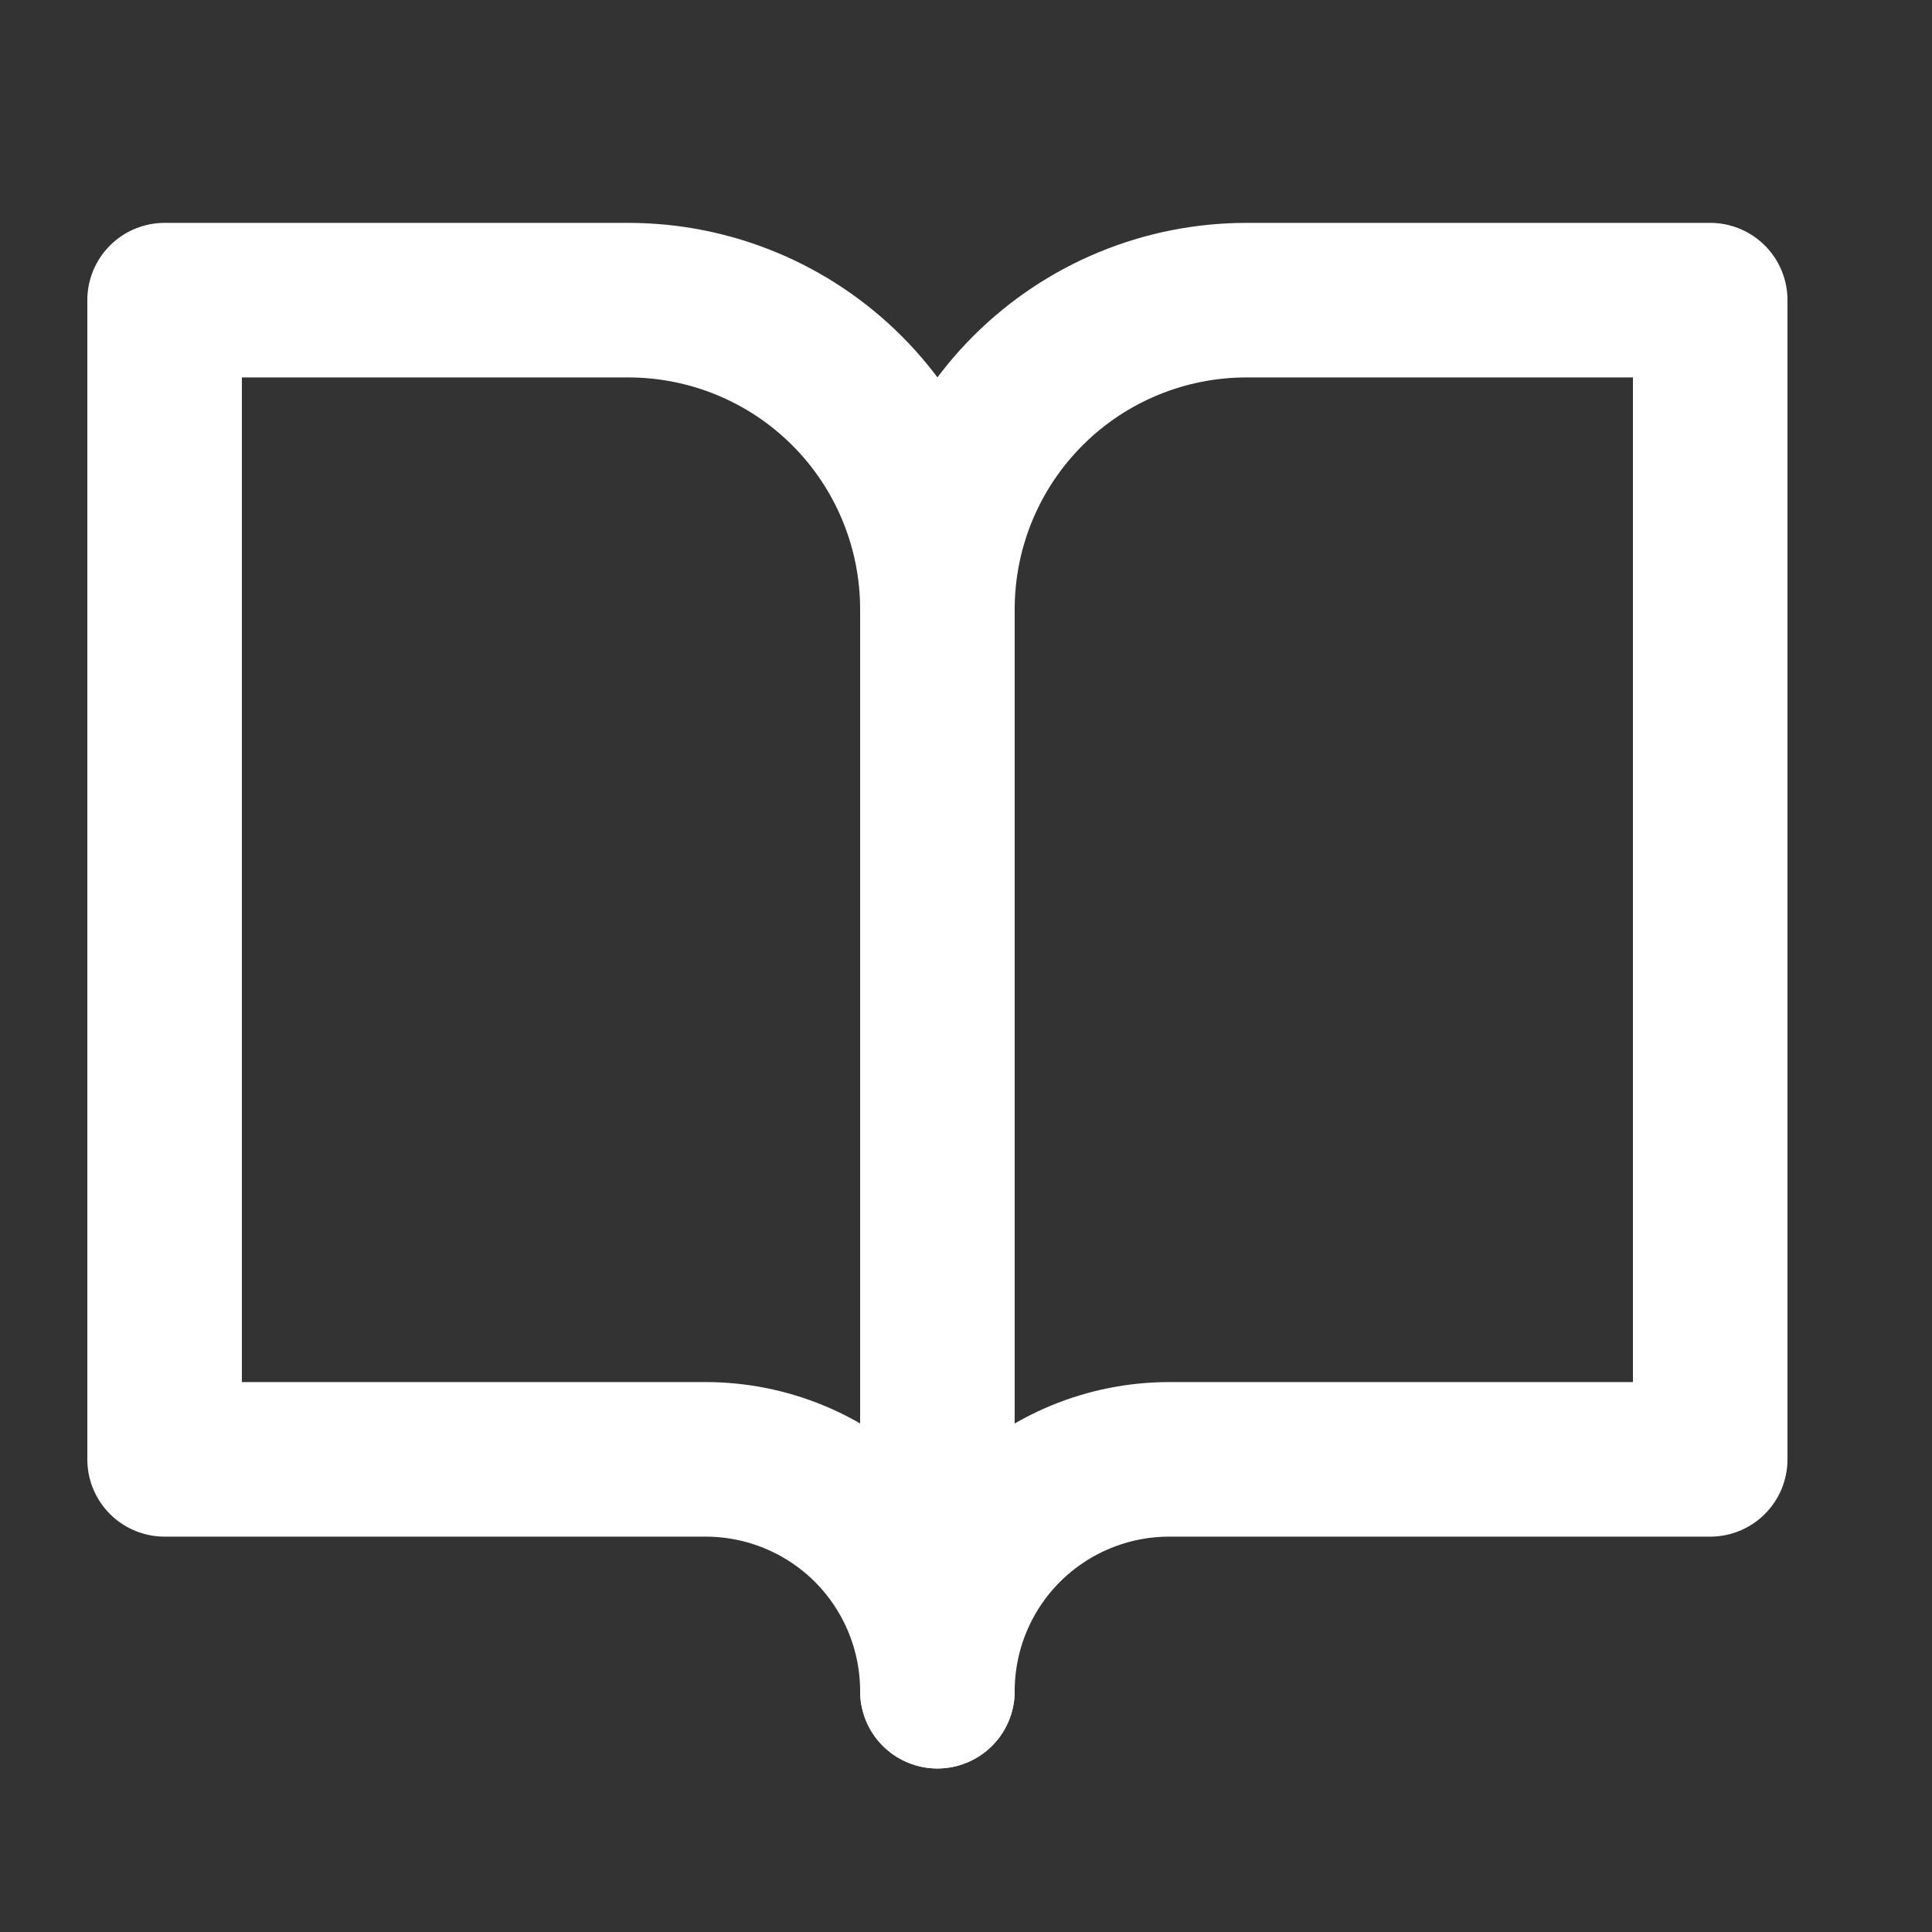<?xml version="1.0" encoding="UTF-8"?> <svg xmlns="http://www.w3.org/2000/svg" width="25" height="25" viewBox="0 0 25 25" fill="none"><rect x="0" y="0" width="25" height="25" fill="#333333" stroke="none"/> <path d="M2.13 3.884H8.13C9.191 3.884 10.209 4.305 10.959 5.055C11.709 5.805 12.13 6.823 12.13 7.884V21.884C12.13 21.088 11.814 20.325 11.252 19.762C10.689 19.2 9.926 18.884 9.13 18.884H2.13V3.884Z" stroke="white" stroke-width="2" stroke-linecap="round" stroke-linejoin="round"></path> <path d="M22.13 3.884H16.13C15.069 3.884 14.052 4.305 13.302 5.055C12.552 5.805 12.13 6.823 12.13 7.884V21.884C12.13 21.088 12.446 20.325 13.009 19.762C13.572 19.2 14.335 18.884 15.13 18.884H22.13V3.884Z" stroke="white" stroke-width="2" stroke-linecap="round" stroke-linejoin="round"></path> </svg> 